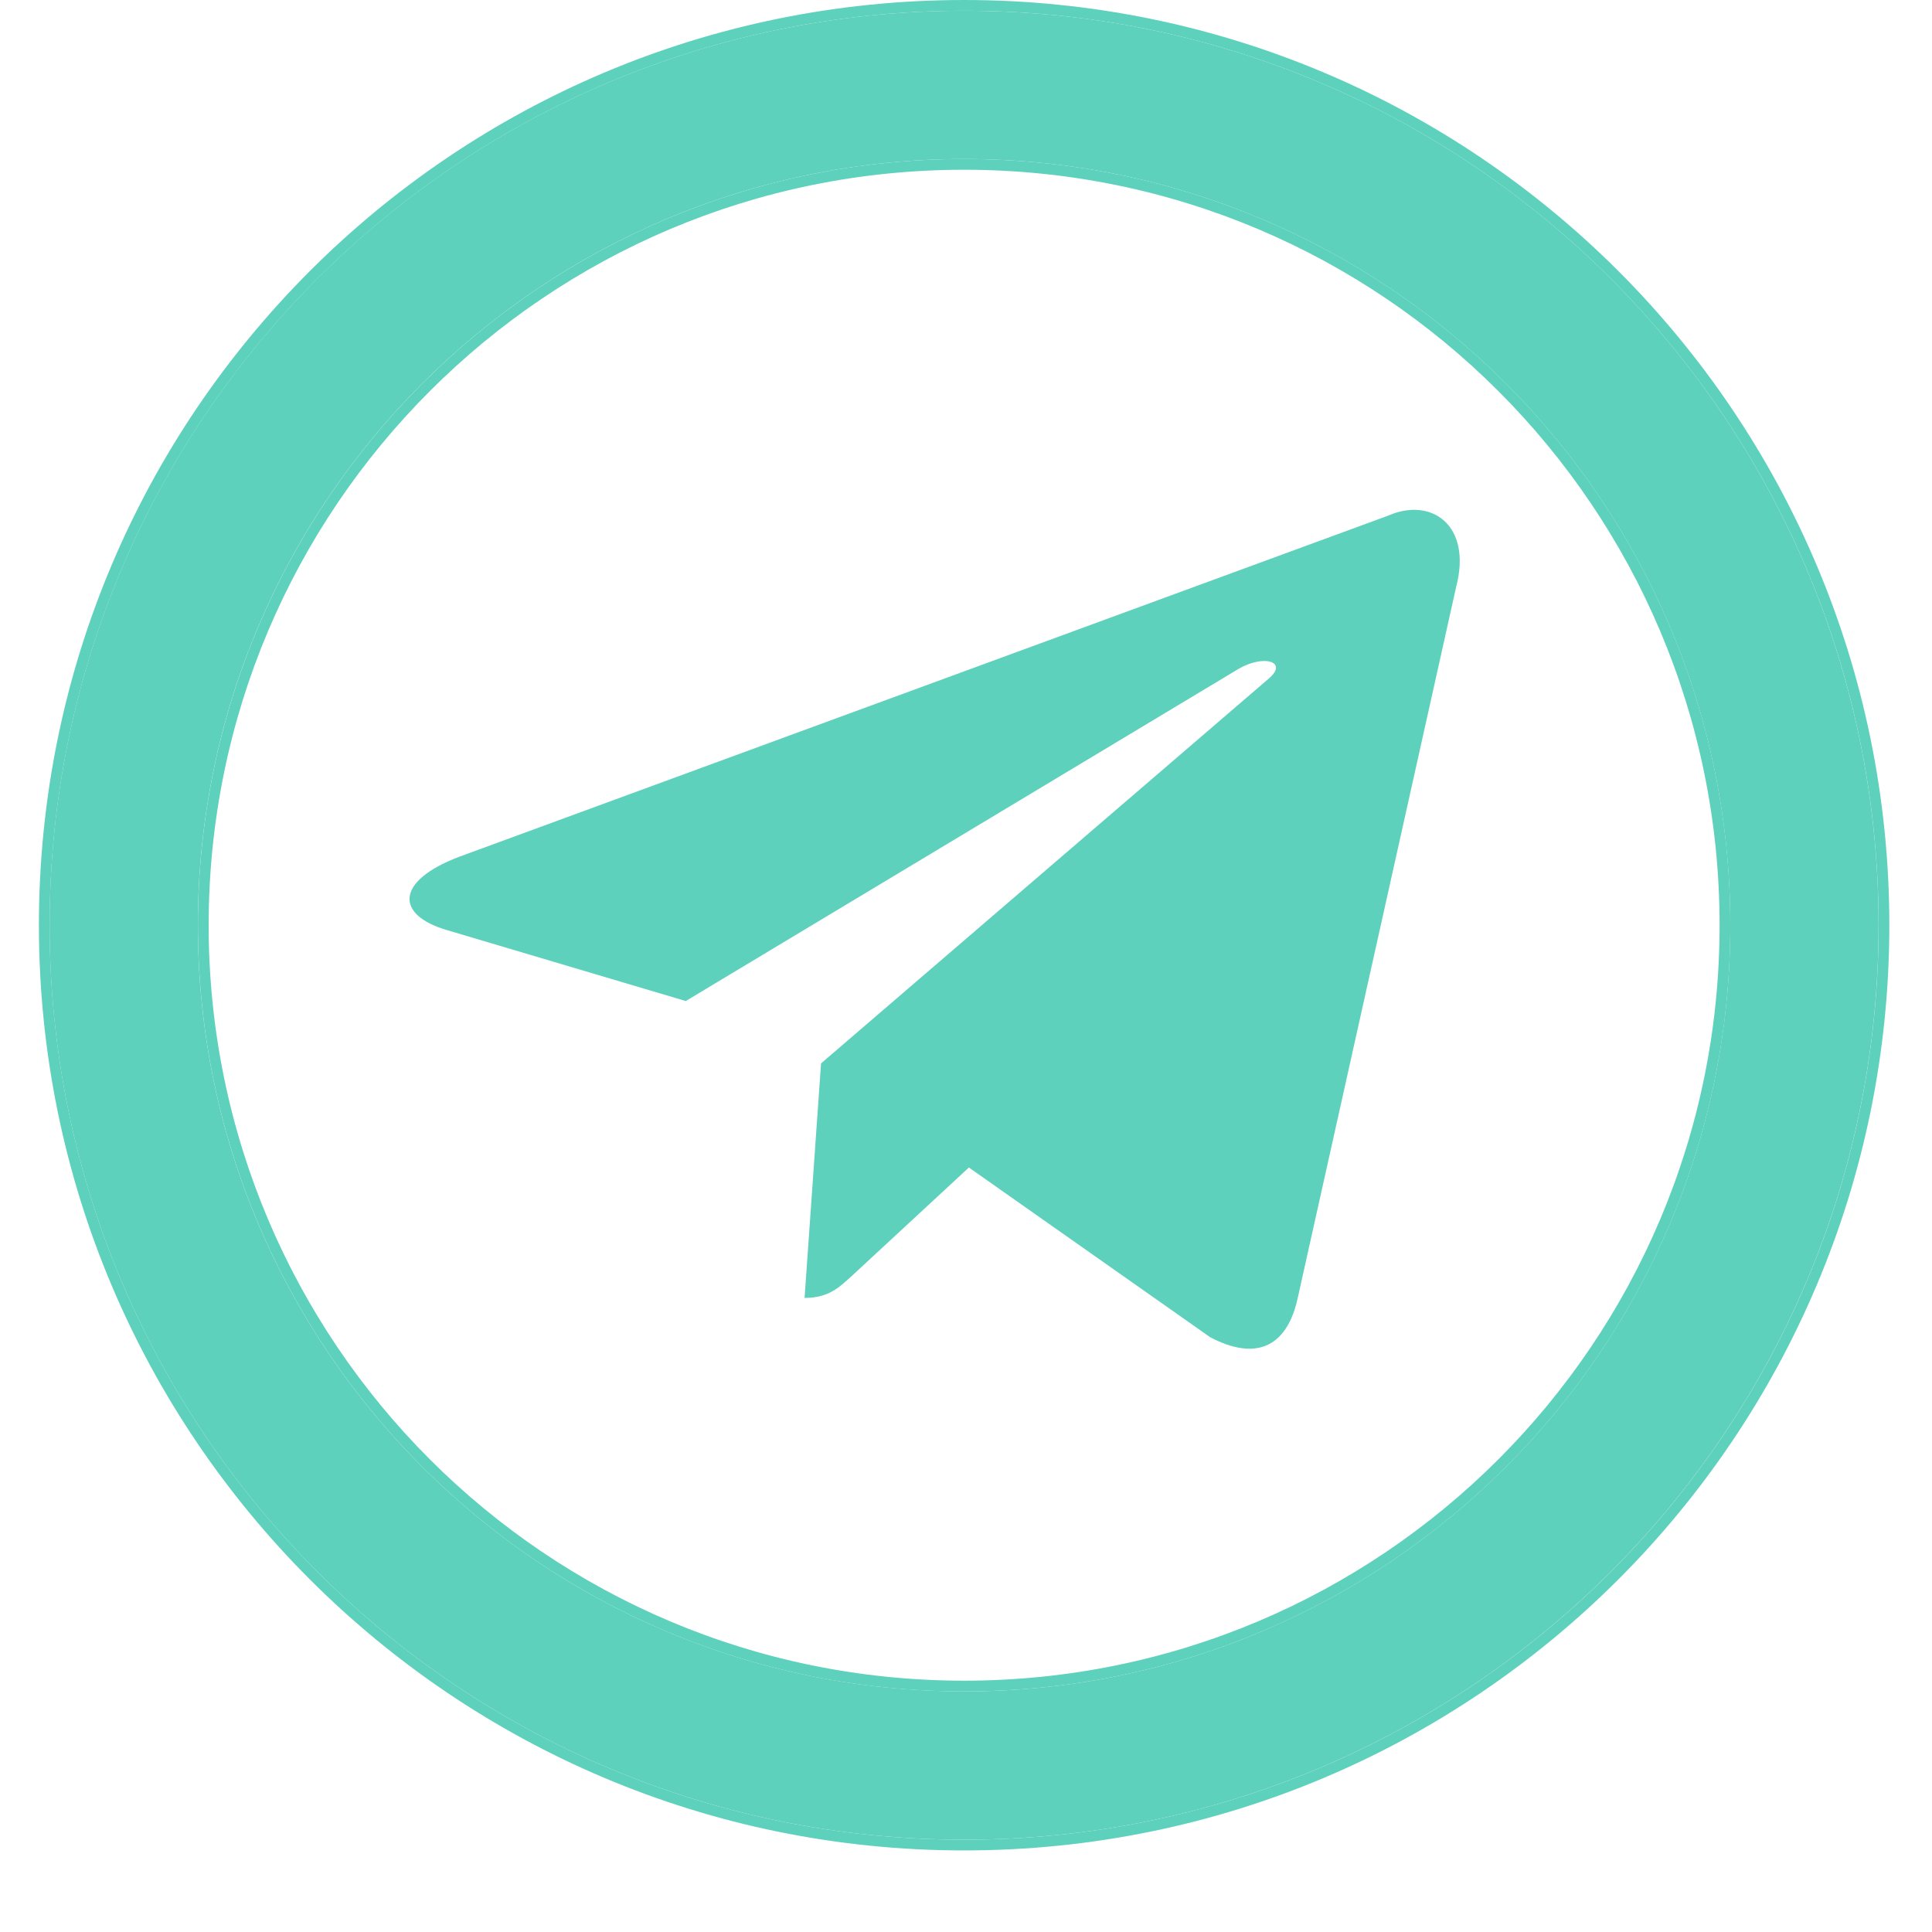 <svg width="36" height="36" fill="none" xmlns="http://www.w3.org/2000/svg"><g fill="#5ED1BC"><path d="M25.88 9.603L8.545 15.969c-1.183.453-1.177 1.081-.217 1.362l4.45 1.322 10.298-6.188c.487-.282.931-.13.566.179l-8.343 7.171h-.002.002l-.307 4.37c.45 0 .648-.197.9-.428l2.162-2.002 4.497 3.163c.829.435 1.424.211 1.63-.731l2.952-13.249c.302-1.154-.462-1.676-1.253-1.335z"/><path fill-rule="evenodd" clip-rule="evenodd" d="M17.964 31.517c7.885 0 14.277-6.392 14.277-14.277 0-7.885-6.392-14.277-14.277-14.277-7.885 0-14.277 6.392-14.277 14.276 0 7.886 6.392 14.277 14.277 14.277zm0 2.763c9.411 0 17.04-7.63 17.04-17.04C35.004 7.827 27.375.2 17.964.2S.924 7.827.924 17.24c0 9.41 7.629 17.04 17.04 17.04z"/><path fill-rule="evenodd" clip-rule="evenodd" d="M17.965 31.317c7.774 0 14.077-6.302 14.077-14.077 0-7.774-6.303-14.077-14.077-14.077-7.775 0-14.077 6.303-14.077 14.077 0 7.775 6.302 14.077 14.077 14.077zm17.24-14.077c0 9.522-7.719 17.24-17.24 17.24-9.522 0-17.24-7.718-17.24-17.24C.725 7.72 8.443 0 17.965 0c9.521 0 17.24 7.719 17.24 17.24zm-2.963 0c0 7.885-6.392 14.277-14.277 14.277-7.885 0-14.277-6.392-14.277-14.277 0-7.885 6.392-14.277 14.277-14.277 7.885 0 14.277 6.392 14.277 14.277zm2.763 0c0 9.411-7.629 17.04-17.04 17.04S.925 26.652.925 17.24C.925 7.83 8.554.2 17.965.2s17.04 7.63 17.04 17.04z"/></g></svg>